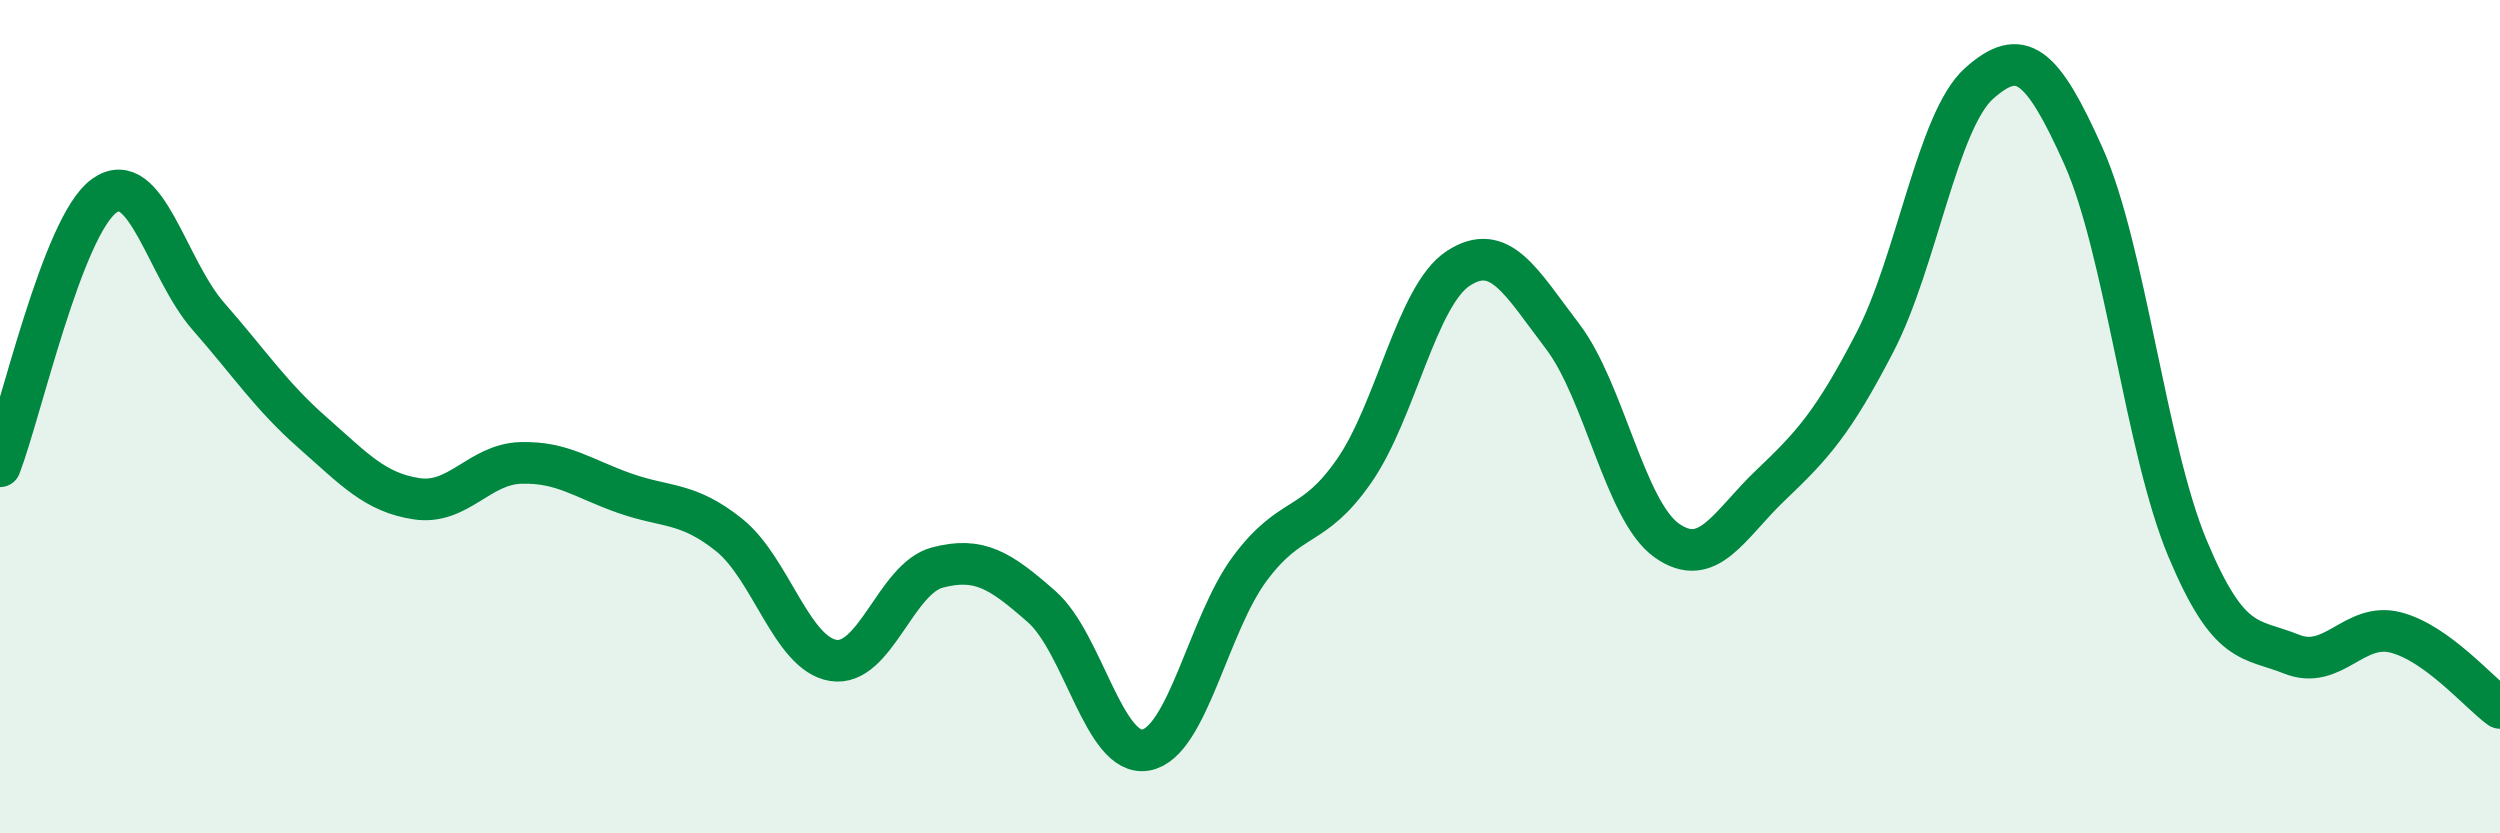 
    <svg width="60" height="20" viewBox="0 0 60 20" xmlns="http://www.w3.org/2000/svg">
      <path
        d="M 0,11.19 C 0.5,9.89 1.5,5.42 2.5,4.7 C 3.5,3.98 4,6.45 5,7.59 C 6,8.73 6.5,9.5 7.5,10.38 C 8.5,11.26 9,11.82 10,11.97 C 11,12.12 11.5,11.14 12.5,11.11 C 13.5,11.08 14,11.49 15,11.84 C 16,12.19 16.5,12.04 17.5,12.84 C 18.5,13.64 19,15.69 20,15.85 C 21,16.01 21.5,13.88 22.5,13.62 C 23.5,13.36 24,13.68 25,14.56 C 26,15.44 26.5,18.18 27.5,18 C 28.5,17.82 29,14.98 30,13.64 C 31,12.3 31.5,12.74 32.5,11.3 C 33.5,9.86 34,7.09 35,6.44 C 36,5.79 36.5,6.76 37.5,8.07 C 38.5,9.38 39,12.26 40,12.97 C 41,13.68 41.5,12.59 42.5,11.64 C 43.5,10.69 44,10.14 45,8.21 C 46,6.28 46.5,2.89 47.5,2 C 48.5,1.11 49,1.51 50,3.74 C 51,5.97 51.5,10.77 52.5,13.16 C 53.5,15.55 54,15.3 55,15.7 C 56,16.1 56.5,14.92 57.5,15.18 C 58.5,15.44 59.5,16.63 60,16.99L60 20L0 20Z"
        fill="#008740"
        opacity="0.1"
        stroke-linecap="round"
        stroke-linejoin="round"
      />
      <path
        d="M 0,11.19 C 0.5,9.89 1.5,5.42 2.5,4.7 C 3.5,3.98 4,6.45 5,7.59 C 6,8.73 6.5,9.5 7.5,10.38 C 8.5,11.26 9,11.82 10,11.97 C 11,12.12 11.5,11.14 12.5,11.11 C 13.5,11.08 14,11.49 15,11.84 C 16,12.19 16.5,12.04 17.5,12.84 C 18.5,13.64 19,15.69 20,15.85 C 21,16.01 21.5,13.88 22.5,13.62 C 23.5,13.36 24,13.68 25,14.56 C 26,15.44 26.5,18.18 27.5,18 C 28.5,17.82 29,14.98 30,13.64 C 31,12.3 31.5,12.74 32.5,11.3 C 33.5,9.86 34,7.09 35,6.44 C 36,5.79 36.5,6.76 37.5,8.07 C 38.5,9.38 39,12.26 40,12.97 C 41,13.68 41.5,12.59 42.5,11.64 C 43.5,10.69 44,10.14 45,8.21 C 46,6.28 46.5,2.89 47.5,2 C 48.5,1.11 49,1.51 50,3.74 C 51,5.97 51.5,10.77 52.5,13.16 C 53.5,15.55 54,15.3 55,15.7 C 56,16.1 56.5,14.92 57.5,15.18 C 58.5,15.44 59.5,16.63 60,16.99"
        stroke="#008740"
        stroke-width="1"
        fill="none"
        stroke-linecap="round"
        stroke-linejoin="round"
      />
    </svg>
  